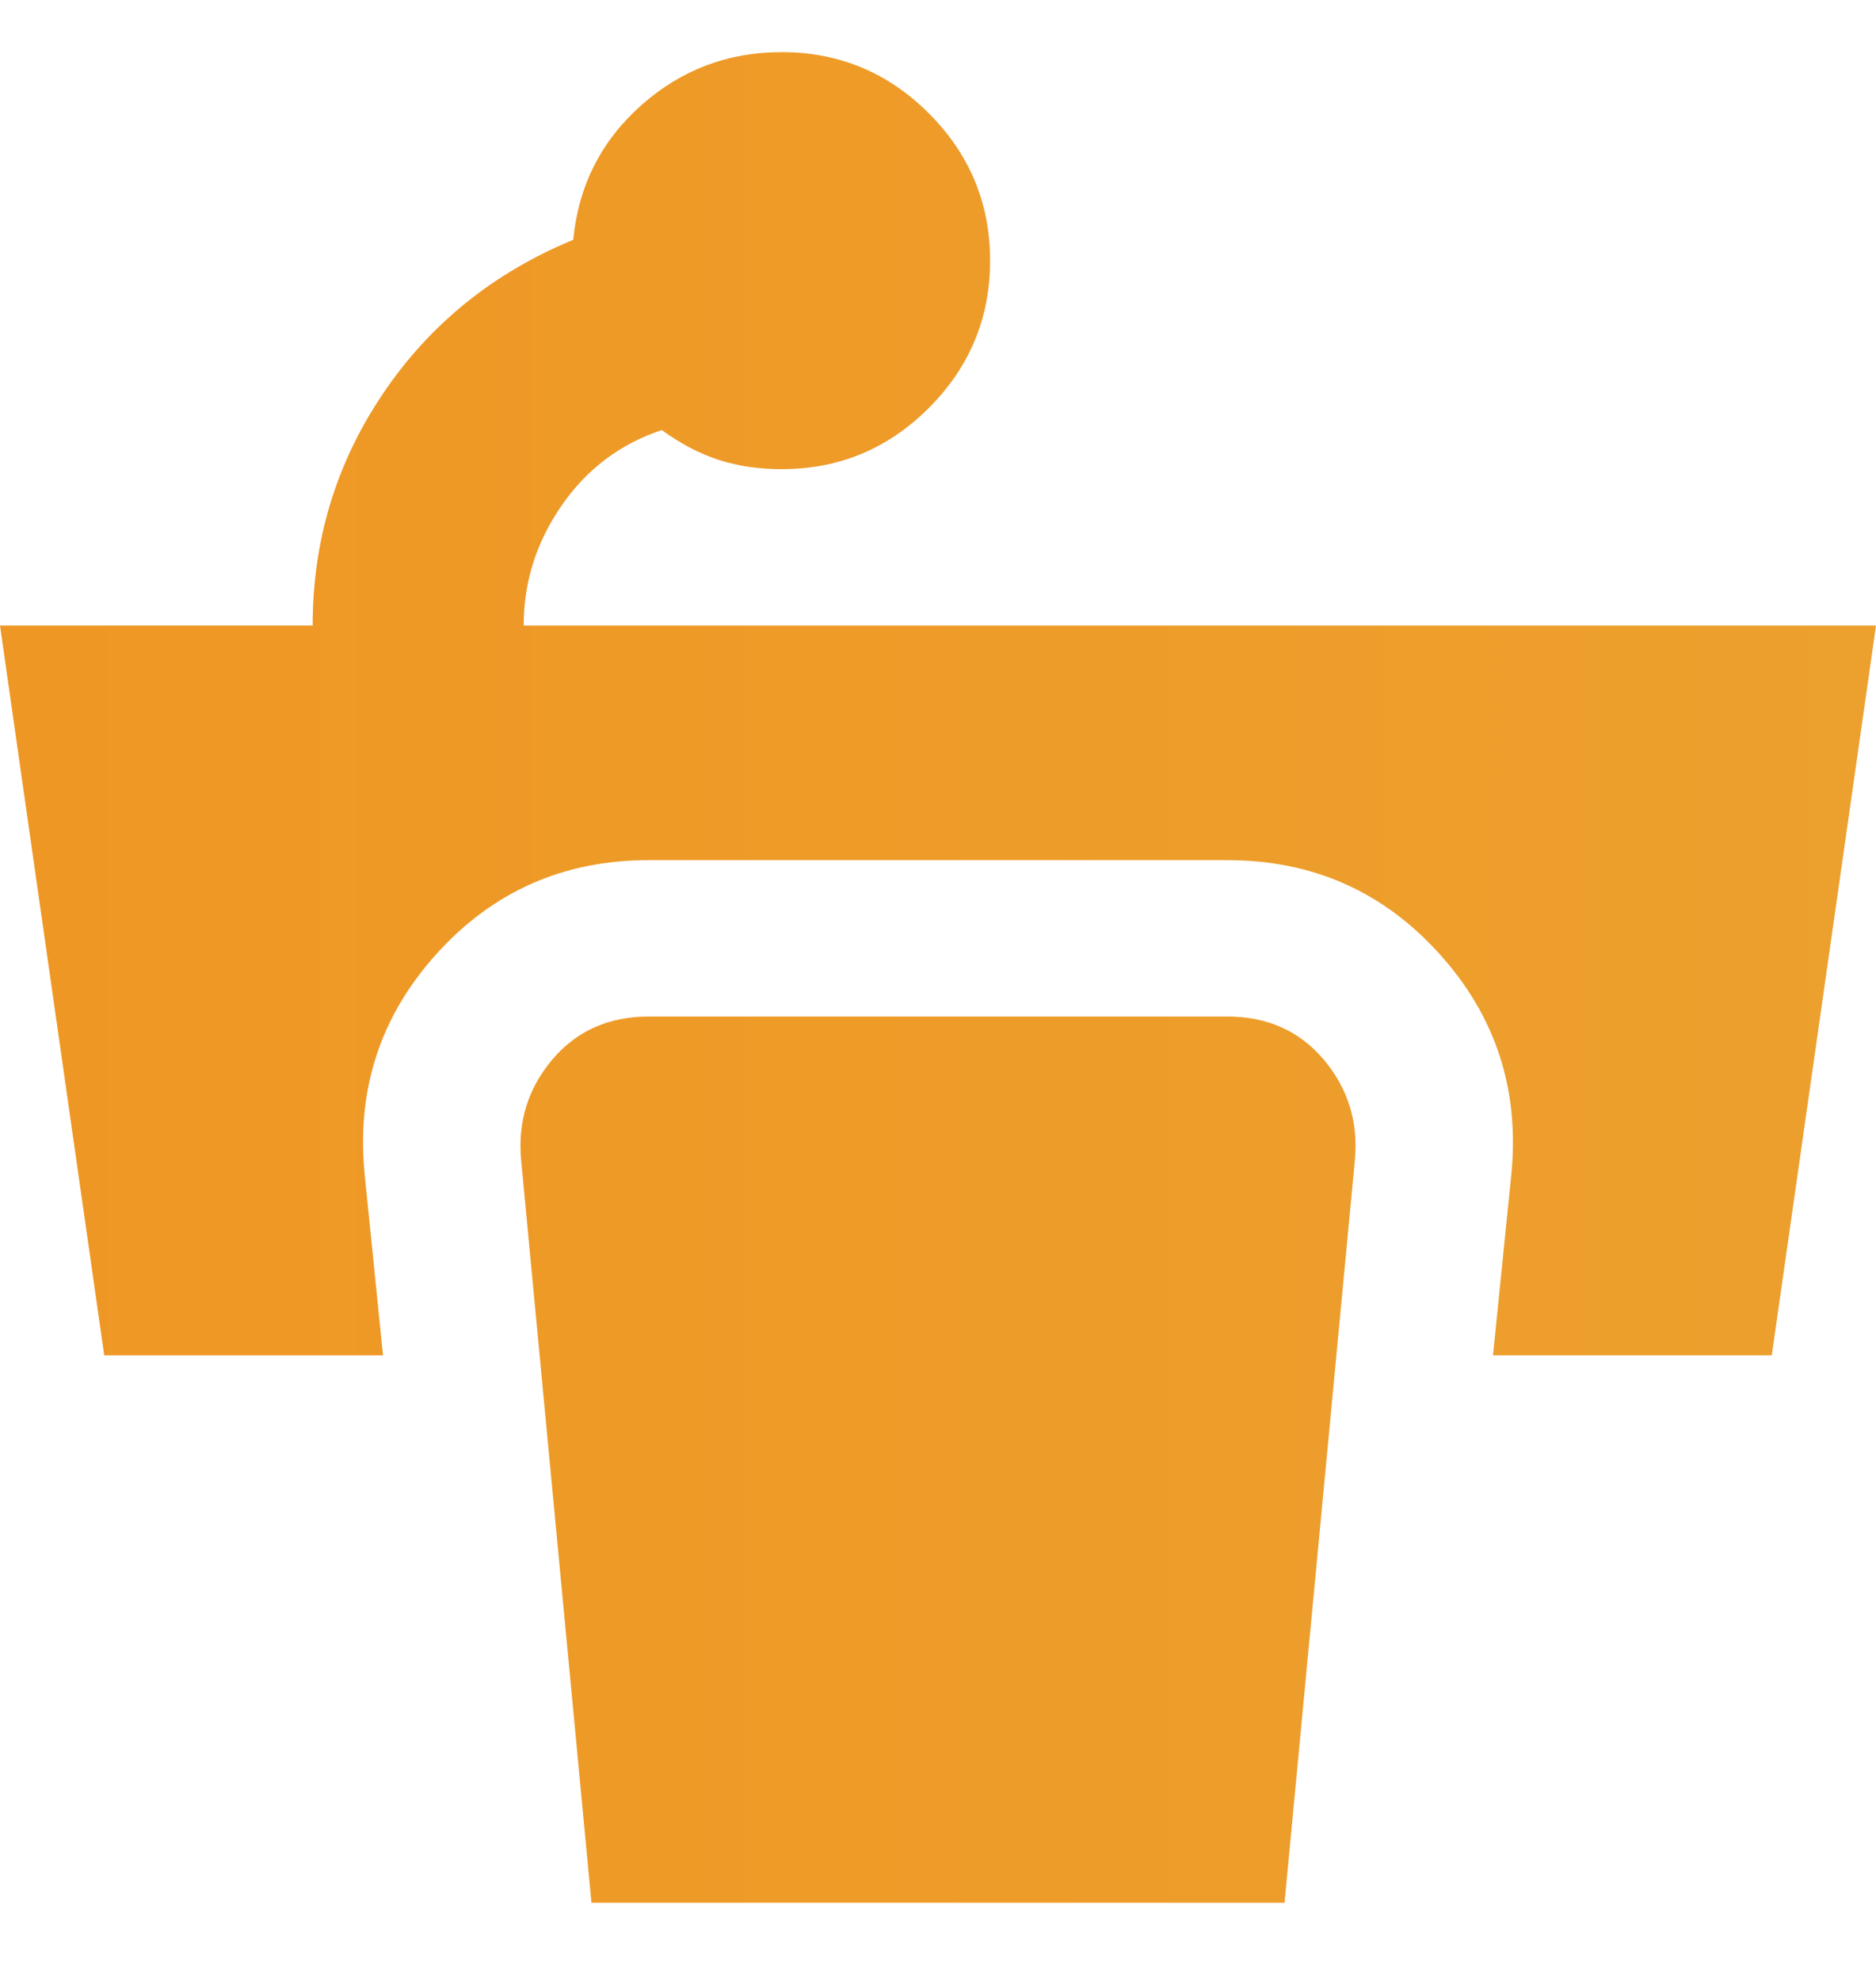 <svg width="18" height="19" viewBox="0 0 18 19" fill="none" xmlns="http://www.w3.org/2000/svg">
<path d="M1 13L0 6H3C3 5.183 3.225 4.442 3.675 3.775C4.125 3.108 4.733 2.617 5.5 2.3C5.55 1.783 5.767 1.354 6.15 1.012C6.533 0.671 6.983 0.5 7.5 0.5C8.05 0.5 8.521 0.696 8.912 1.087C9.304 1.479 9.5 1.95 9.5 2.5C9.5 3.05 9.304 3.521 8.912 3.913C8.521 4.304 8.05 4.5 7.5 4.5C7.283 4.5 7.083 4.471 6.9 4.412C6.717 4.354 6.533 4.258 6.35 4.125C5.95 4.258 5.629 4.5 5.388 4.85C5.146 5.2 5.025 5.583 5.025 6H18L17 13H14.325L14.5 11.275C14.583 10.458 14.354 9.75 13.812 9.15C13.271 8.55 12.592 8.25 11.775 8.25H6.225C5.408 8.25 4.729 8.55 4.188 9.15C3.646 9.75 3.417 10.458 3.5 11.275L3.675 13H1ZM5.675 18.25L5 11.125C4.967 10.758 5.067 10.438 5.3 10.162C5.533 9.887 5.842 9.75 6.225 9.75H11.775C12.158 9.75 12.467 9.887 12.7 10.162C12.933 10.438 13.033 10.758 13 11.125L12.325 18.25H5.675Z" fill="url(#paint0_linear_12_2529)"/>
<defs>
<linearGradient id="paint0_linear_12_2529" x1="0" y1="9.375" x2="177.5" y2="9.375" gradientUnits="userSpaceOnUse">
<stop stop-color="#EF9724"/>
<stop offset="1" stop-color="#D5EE81"/>
</linearGradient>
</defs>
</svg>
